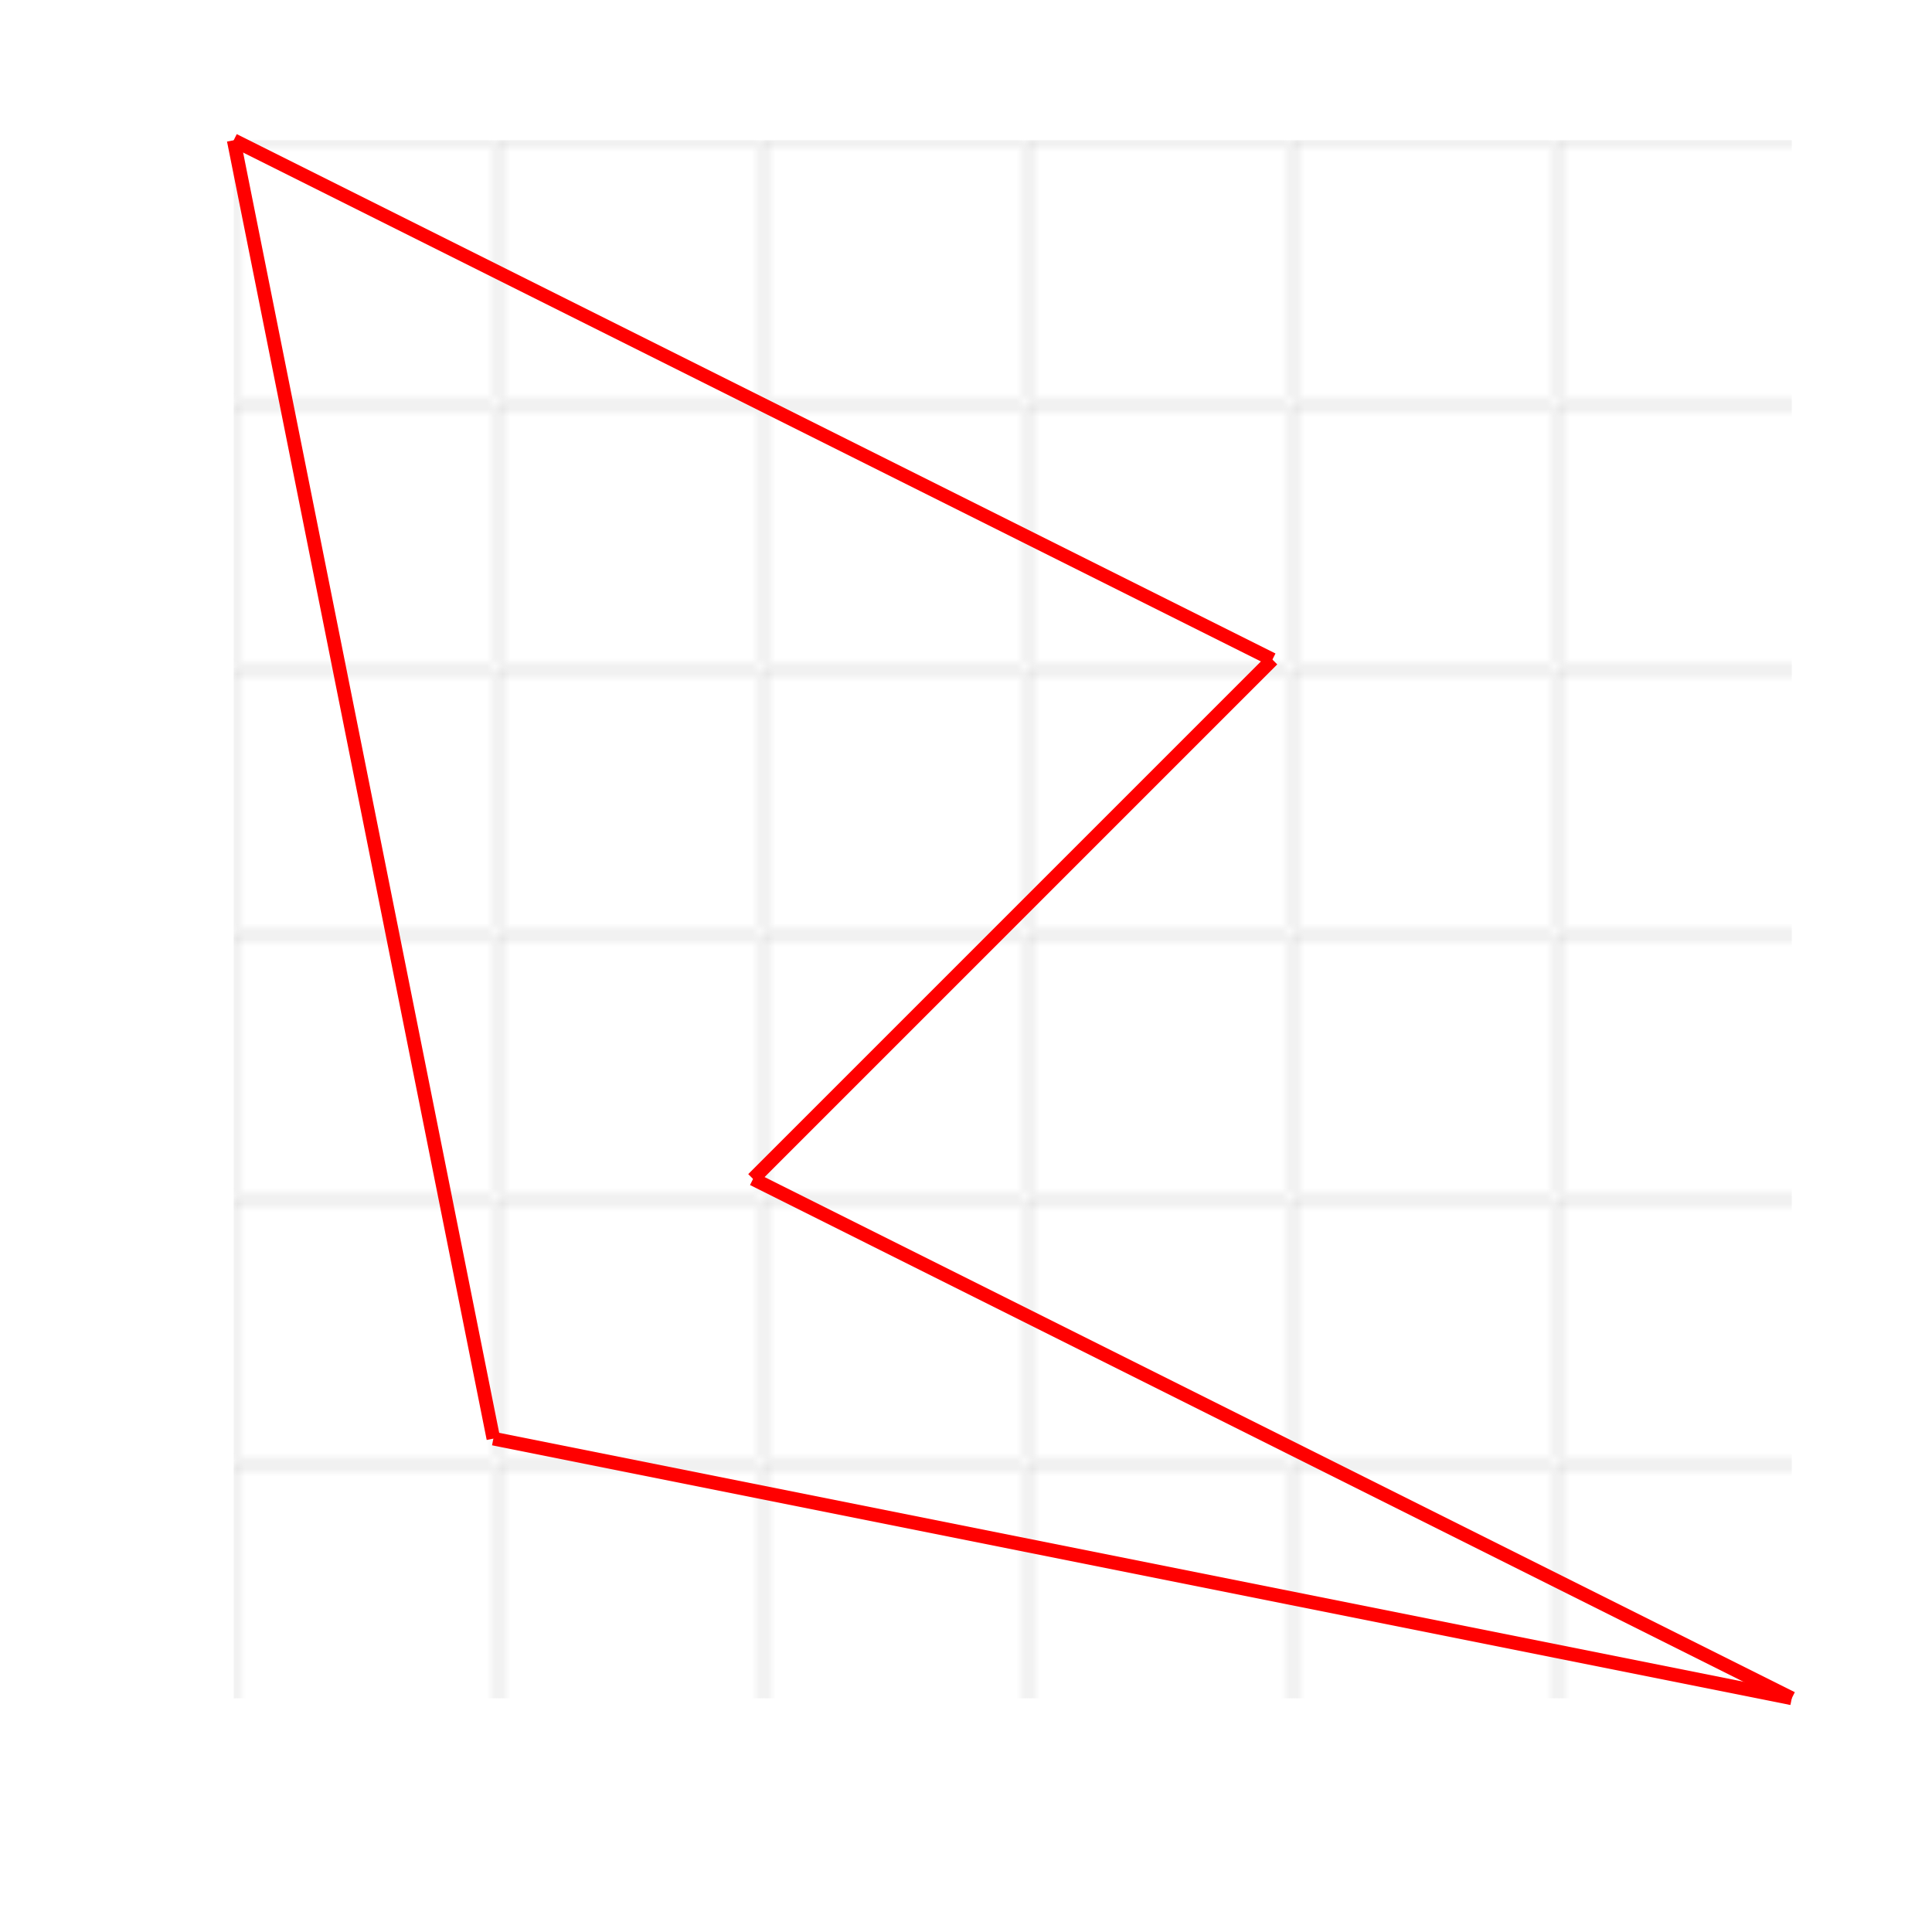 <svg width="200" height="200" viewBox="-30 -18 248 248" xmlns="http://www.w3.org/2000/svg" style="background: rgb(255, 255, 255); border-radius: 8px;">
    <defs>
      <pattern id="grid-1-#ccc-#fff-200-200-33.333333333333336-33.333333333333336" width="33.333" height="33.333" patternUnits="userSpaceOnUse">
        <path d="M 0 0 L 0 33.333 33.333 33.333 33.333 0 0 0" fill="#fff" stroke="#ccc" stroke-width="0.5"></path>
      </pattern>
    </defs>
    <rect width="200" height="200" fill="url(#grid-1-#ccc-#fff-200-200-33.333333333333336-33.333333333333336)" style="
    transform: scaleY(-1);
    transform-origin: 0 100px;
  "></rect>
  
    <line x1="33.333" y1="166.667" x2="200" y2="200" stroke="red" stroke-width="1.75" stroke-dasharray="undefined"></line>
    
  
    <line x1="200" y1="200" x2="66.667" y2="133.333" stroke="red" stroke-width="1.75" stroke-dasharray="undefined"></line>
    
  
    <line x1="66.667" y1="133.333" x2="133.333" y2="66.667" stroke="red" stroke-width="1.75" stroke-dasharray="undefined"></line>
    
  
    <line x1="133.333" y1="66.667" x2="0" y2="0" stroke="red" stroke-width="1.75" stroke-dasharray="undefined"></line>
    
  
    <line x1="0" y1="0" x2="33.333" y2="166.667" stroke="red" stroke-width="1.75" stroke-dasharray="undefined"></line>
    
  </svg>